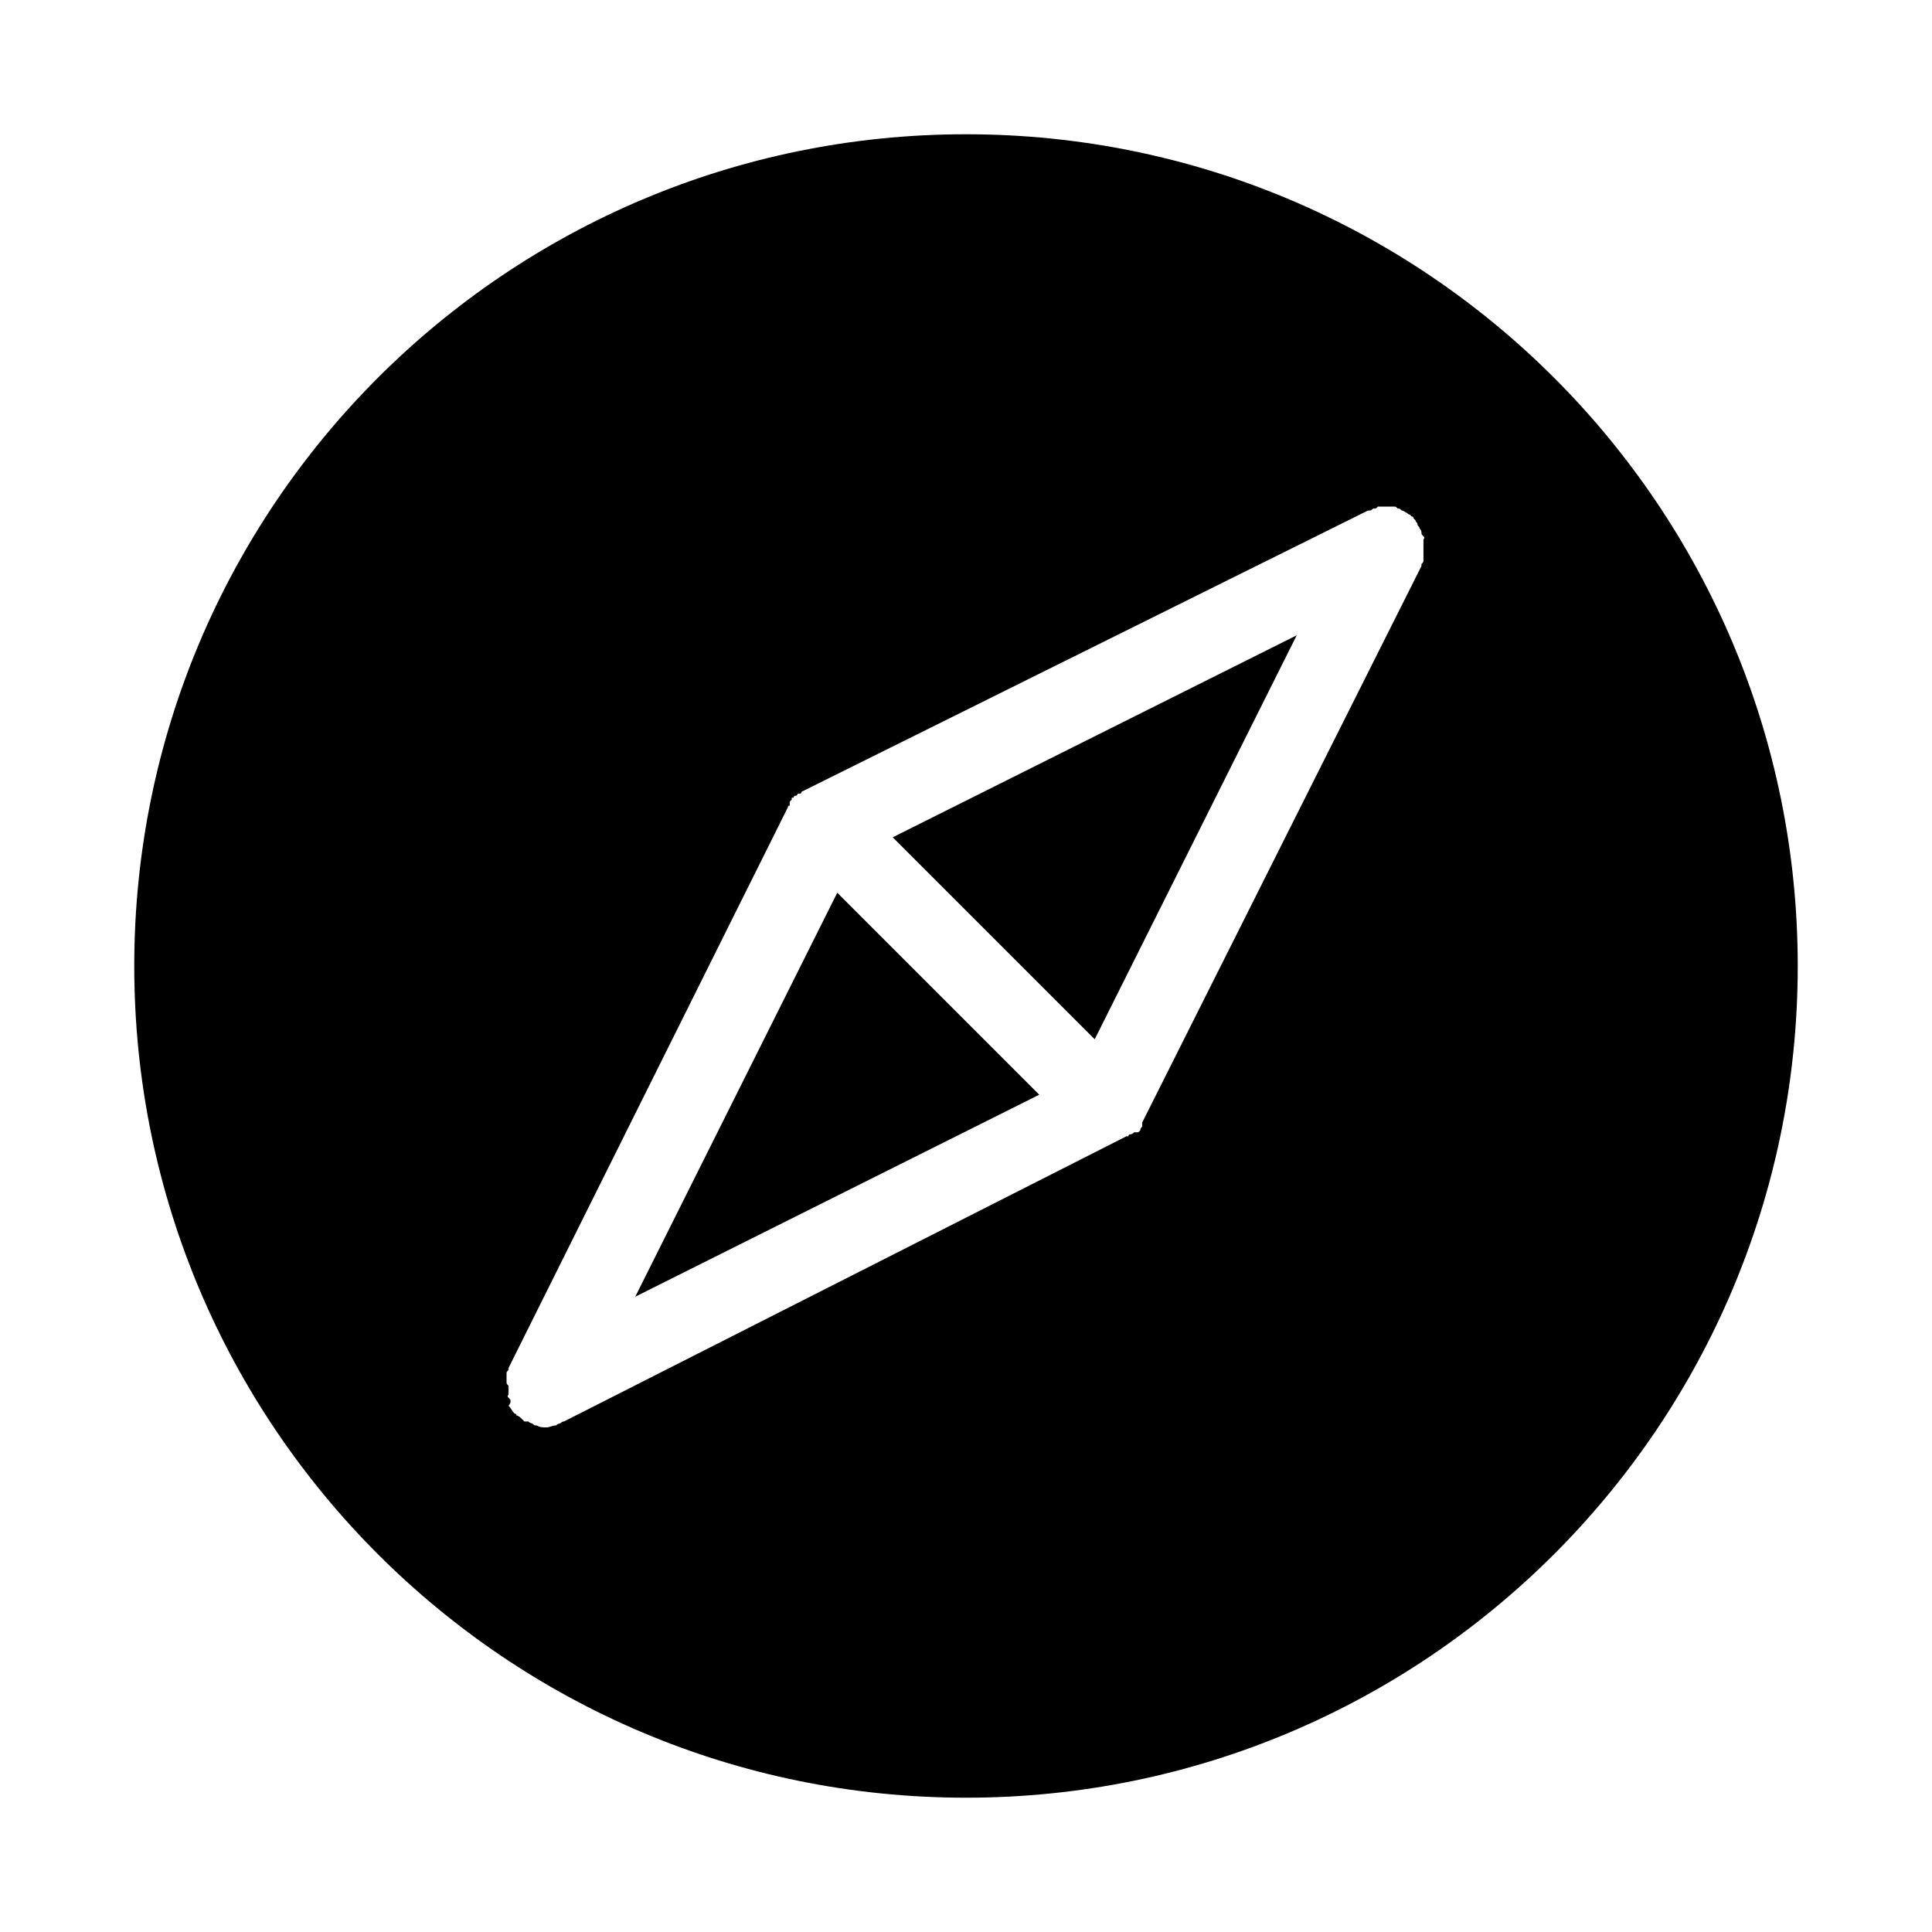 <?xml version="1.0" encoding="UTF-8"?>
<!-- Uploaded to: ICON Repo, www.svgrepo.com, Generator: ICON Repo Mixer Tools -->
<svg fill="#000000" width="800px" height="800px" version="1.1" viewBox="144 144 512 512" xmlns="http://www.w3.org/2000/svg">
 <g>
  <path d="m392.65 407.35-26.766-26.766-53.531 107.06 107.06-53.531z"/>
  <path d="m434.11 419.42 53.531-107.06-107.06 53.531 26.766 26.766z"/>
  <path d="m400 620.41c121.75 0 220.42-98.664 220.42-220.42-0.004-121.75-98.664-220.41-220.42-220.41s-220.42 98.664-220.42 220.42 98.664 220.41 220.42 220.41zm41.984-174.23c0.523 0 0.523 0 0 0 0.523 0 0 0 0 0zm1.047-0.523s0.527 0 0 0c0.527 0 0 0 0 0zm-164.79 64.551v-1.051-1.051c0-0.523 0-0.523 0.523-1.051v-0.523l73.996-148.52s0-0.523 0.523-0.523v-0.523-0.523l0.523-0.523v-0.523h0.523s0-0.523 0.523-0.523c0 0 0.523 0 0.523-0.523h0.523s0.523 0 0.523-0.523l150.11-74.531h0.523c0.523 0 0.523-0.523 1.051-0.523 0.523 0 0.523 0 1.051-0.523h1.051 1.051 1.051 1.051c0.523 0 0.523 0 1.051 0.523 0.523 0 0.523 0 1.051 0.523 0 0 0.523 0 1.051 0.523 0.523 0 0.523 0.523 1.051 0.523l0.523 0.523c0.523 0 0.523 0.523 0.523 0.523l0.523 0.523c0 0.523 0.523 0.523 0.523 1.051 0 0.523 0.523 0.523 0.523 1.051 0 0 0.523 0.523 0.523 1.051 0 0.523 0 0.523 0.523 1.051 0.523 0.523 0 0.523 0 1.051v1.051 1.051 1.051 1.051 1.051c0 0.523 0 0.523-0.523 1.051v0.523l-74 147.46v0.523 0.523s-0.523 0.523-0.523 1.051l-0.523 0.523h-0.523-0.523l0.523-0.523c-0.523 0.523-1.051 1.051-1.574 1.051 0 0-0.523 0-0.523 0.523h-0.523l-149.05 75.574c-0.523 0-1.051 0.523-1.051 0.523s-0.523 0-1.051 0.523c-1.051 0-1.574 0.523-2.625 0.523s-1.574 0-2.625-0.523c-0.523 0-0.523 0-1.051-0.523 0 0-0.523 0-1.051-0.523h-0.523-0.523l-0.523-0.523c-0.523-0.523-1.051-1.051-1.574-1.051 0 0 0-0.523-0.523-0.523-0.523-0.523-1.051-1.574-1.574-2.098 0.523-0.527 0.523-1.055 0.523-1.055 0-0.523 0-0.523-0.523-1.051-0.523-0.523 0-0.523 0-1.051v-1.051-1.051c-0.523-0.52-0.523-0.52-0.523-1.043z"/>
 </g>
</svg>